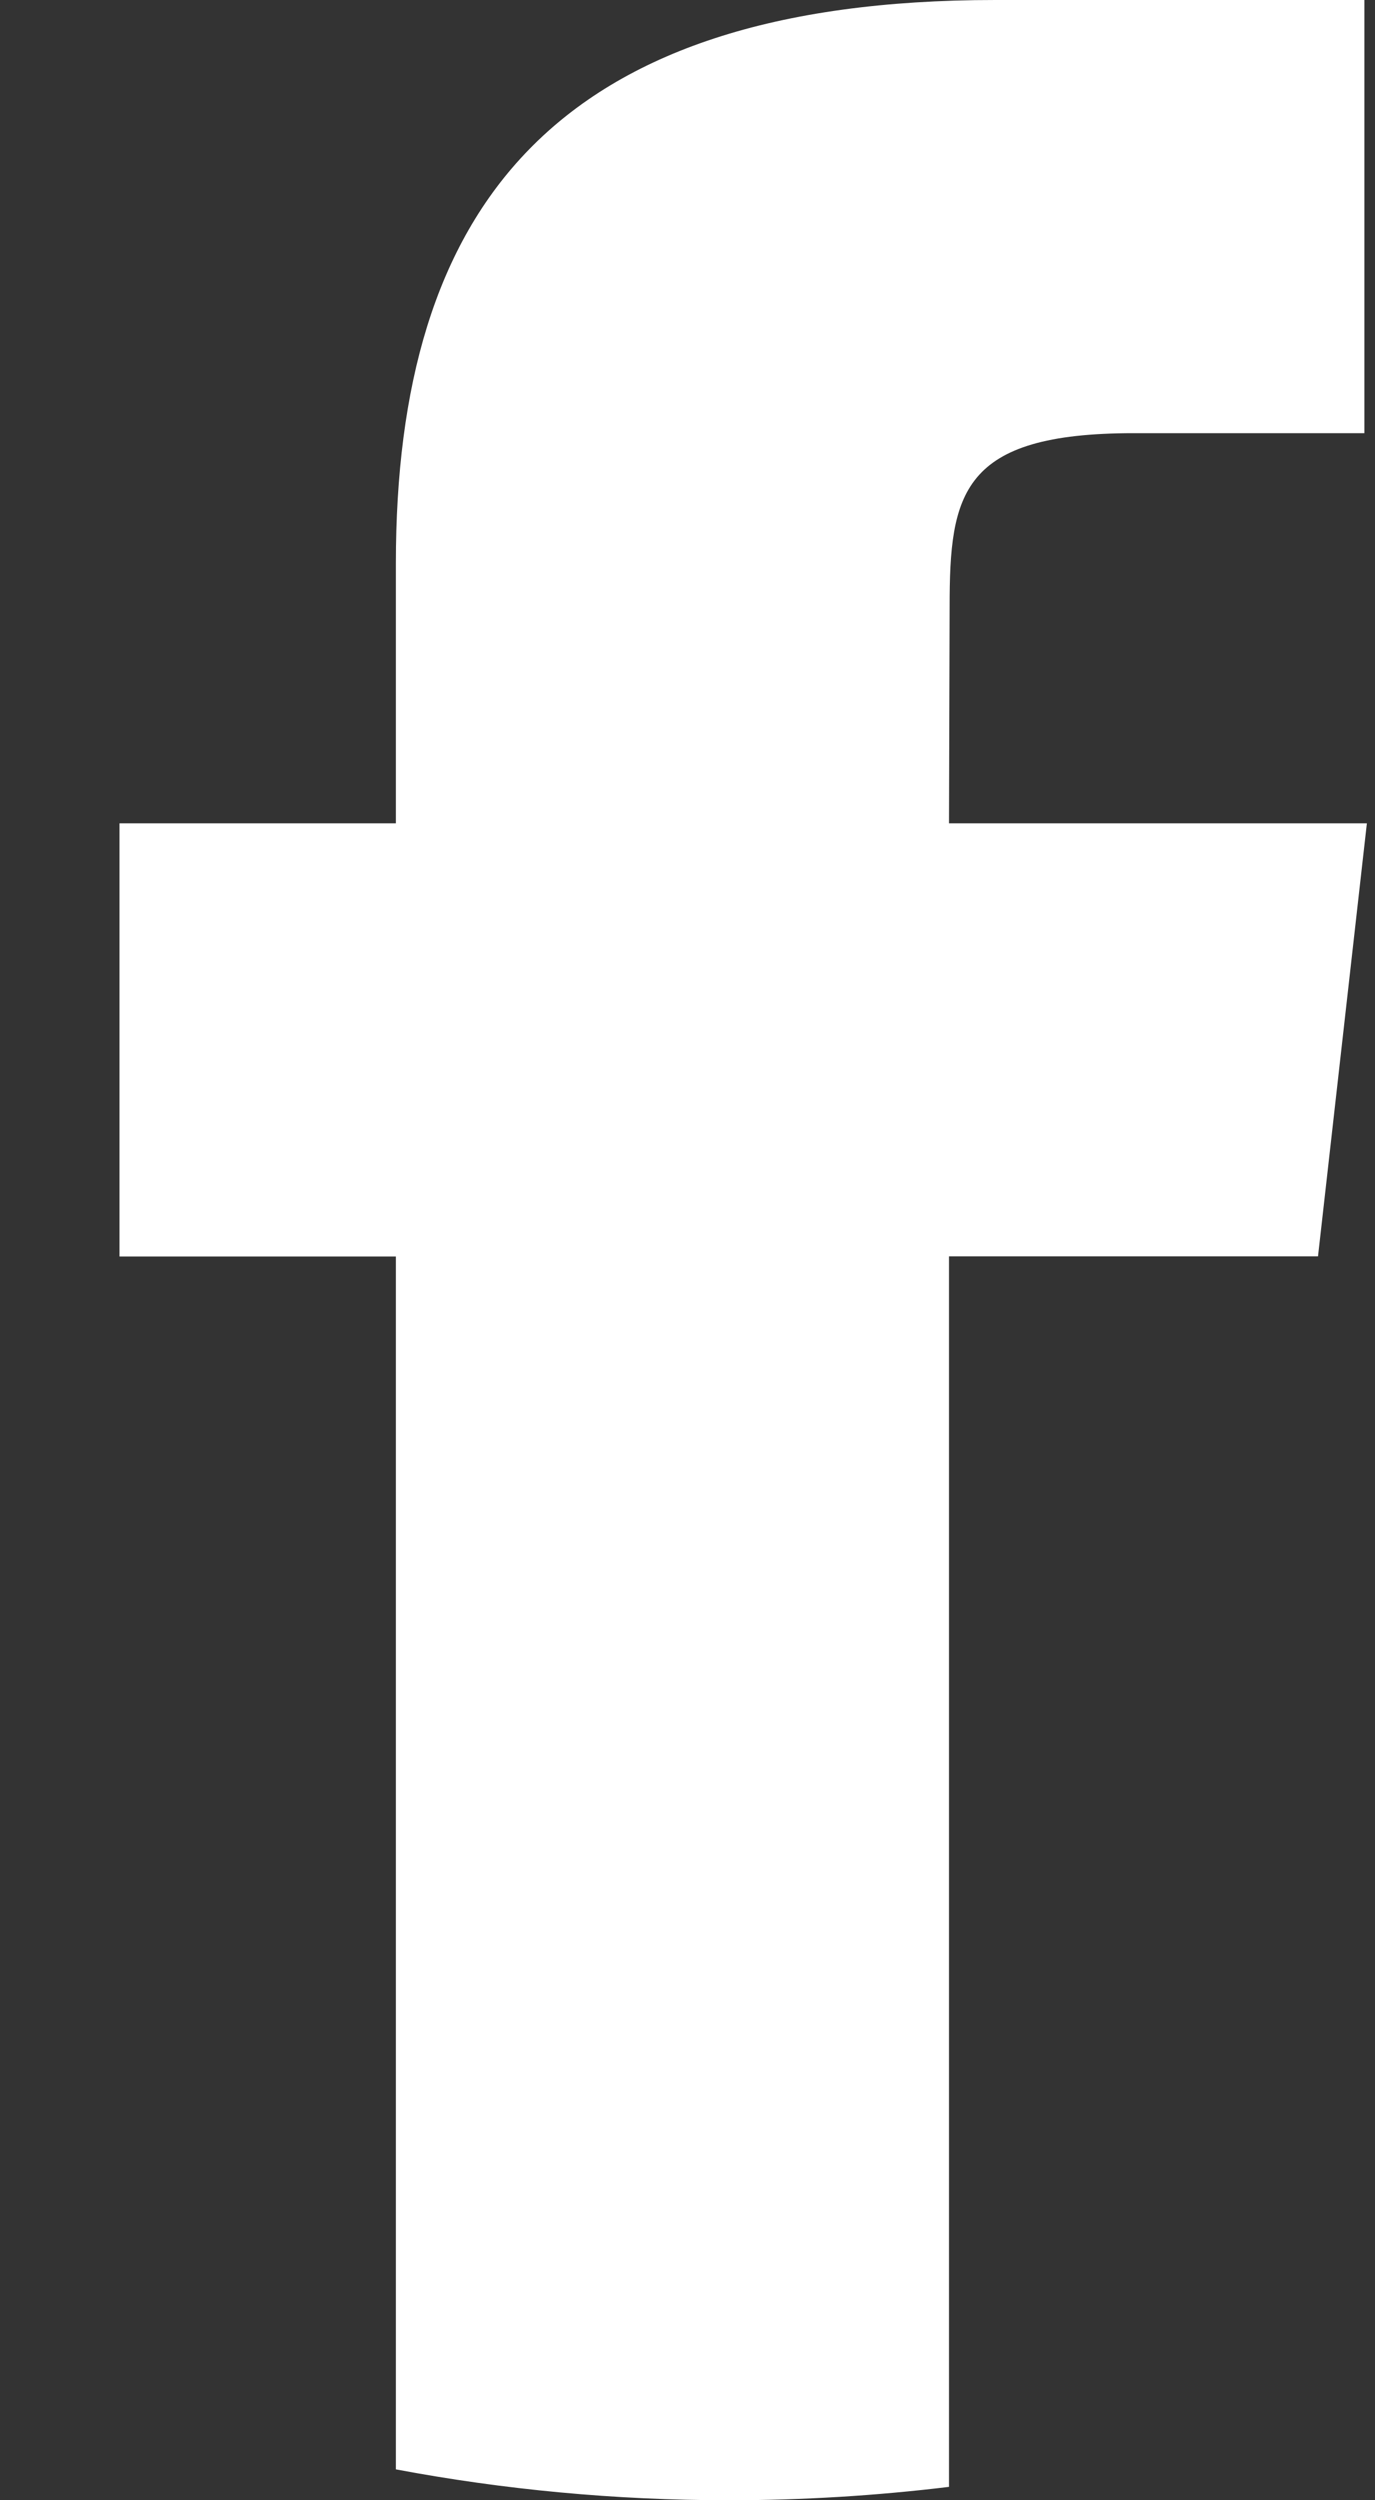 <svg width="11" height="20" viewBox="0 0 11 20" fill="none" xmlns="http://www.w3.org/2000/svg">
<rect x="0" y="0" width="11" height="20" fill="#333333" stroke="none"/>
<path d="M7.592 19.893V10.05H10.544L10.935 6.586H7.592L7.597 4.852C7.597 3.949 7.688 3.465 9.069 3.465H10.915V0H7.962C4.415 0 3.167 1.68 3.167 4.507V6.586H0.956V10.051H3.167V19.753C4.028 19.915 4.919 20 5.83 20C6.419 20 7.008 19.964 7.592 19.893Z" fill="white"/>
</svg>
